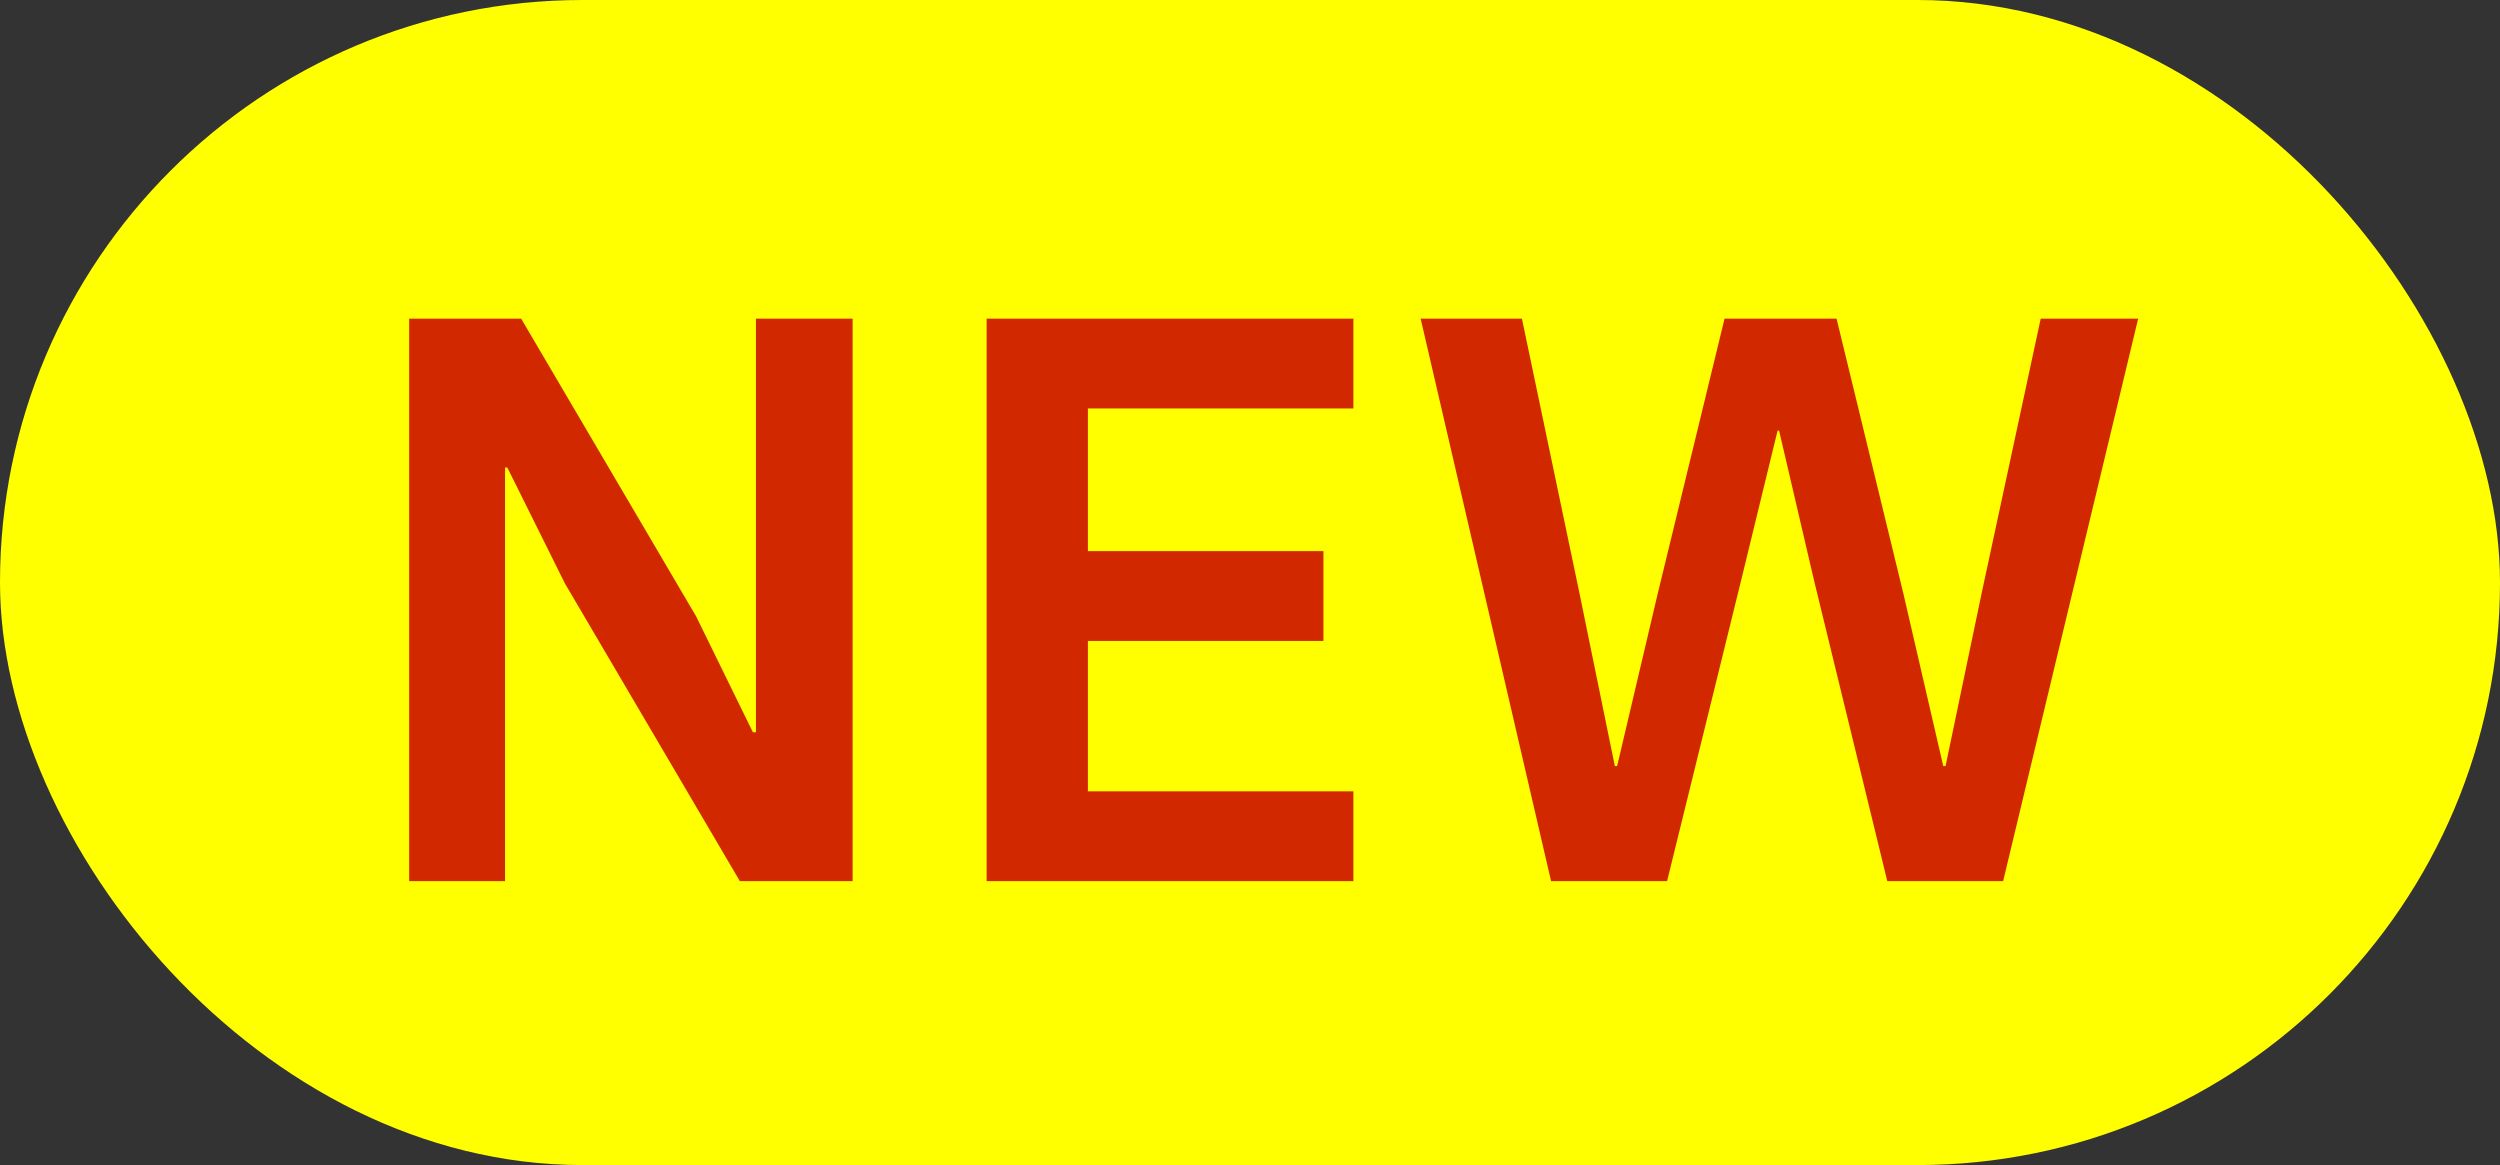 <?xml version="1.0" encoding="UTF-8"?><svg id="_レイヤー_2" xmlns="http://www.w3.org/2000/svg" viewBox="0 0 45.641 21.27"><rect x="0" y="0" width="45.641" height="21.27" fill="#333333" stroke="none"/><g id="_会員種別"><rect x="0" y="0" width="45.641" height="21.27" rx="10.635" ry="10.635" style="fill:#ff0;"/><g><path d="M7.47,16.086V5.818h2.045l3.194,5.435,1.036,2.115h.056V5.818h1.765v10.268h-2.059l-3.194-5.435-1.051-2.115h-.042v7.55h-1.751Z" style="fill:#d22800;"/><path d="M24.708,16.086h-6.696V5.818h6.696v1.639h-4.847v2.605h4.3v1.639h-4.3v2.746h4.847v1.639Z" style="fill:#d22800;"/><path d="M28.317,16.086l-2.381-10.268h1.849l1.051,5.015,.645,3.152h.042l.742-3.152,1.219-5.015h2.045l1.219,5.015,.729,3.152h.042l.658-3.152,1.079-5.015h1.779l-2.465,10.268h-2.115l-1.331-5.463-.644-2.76h-.028l-.672,2.76-1.345,5.463h-2.115Z" style="fill:#d22800;"/></g></g></svg>